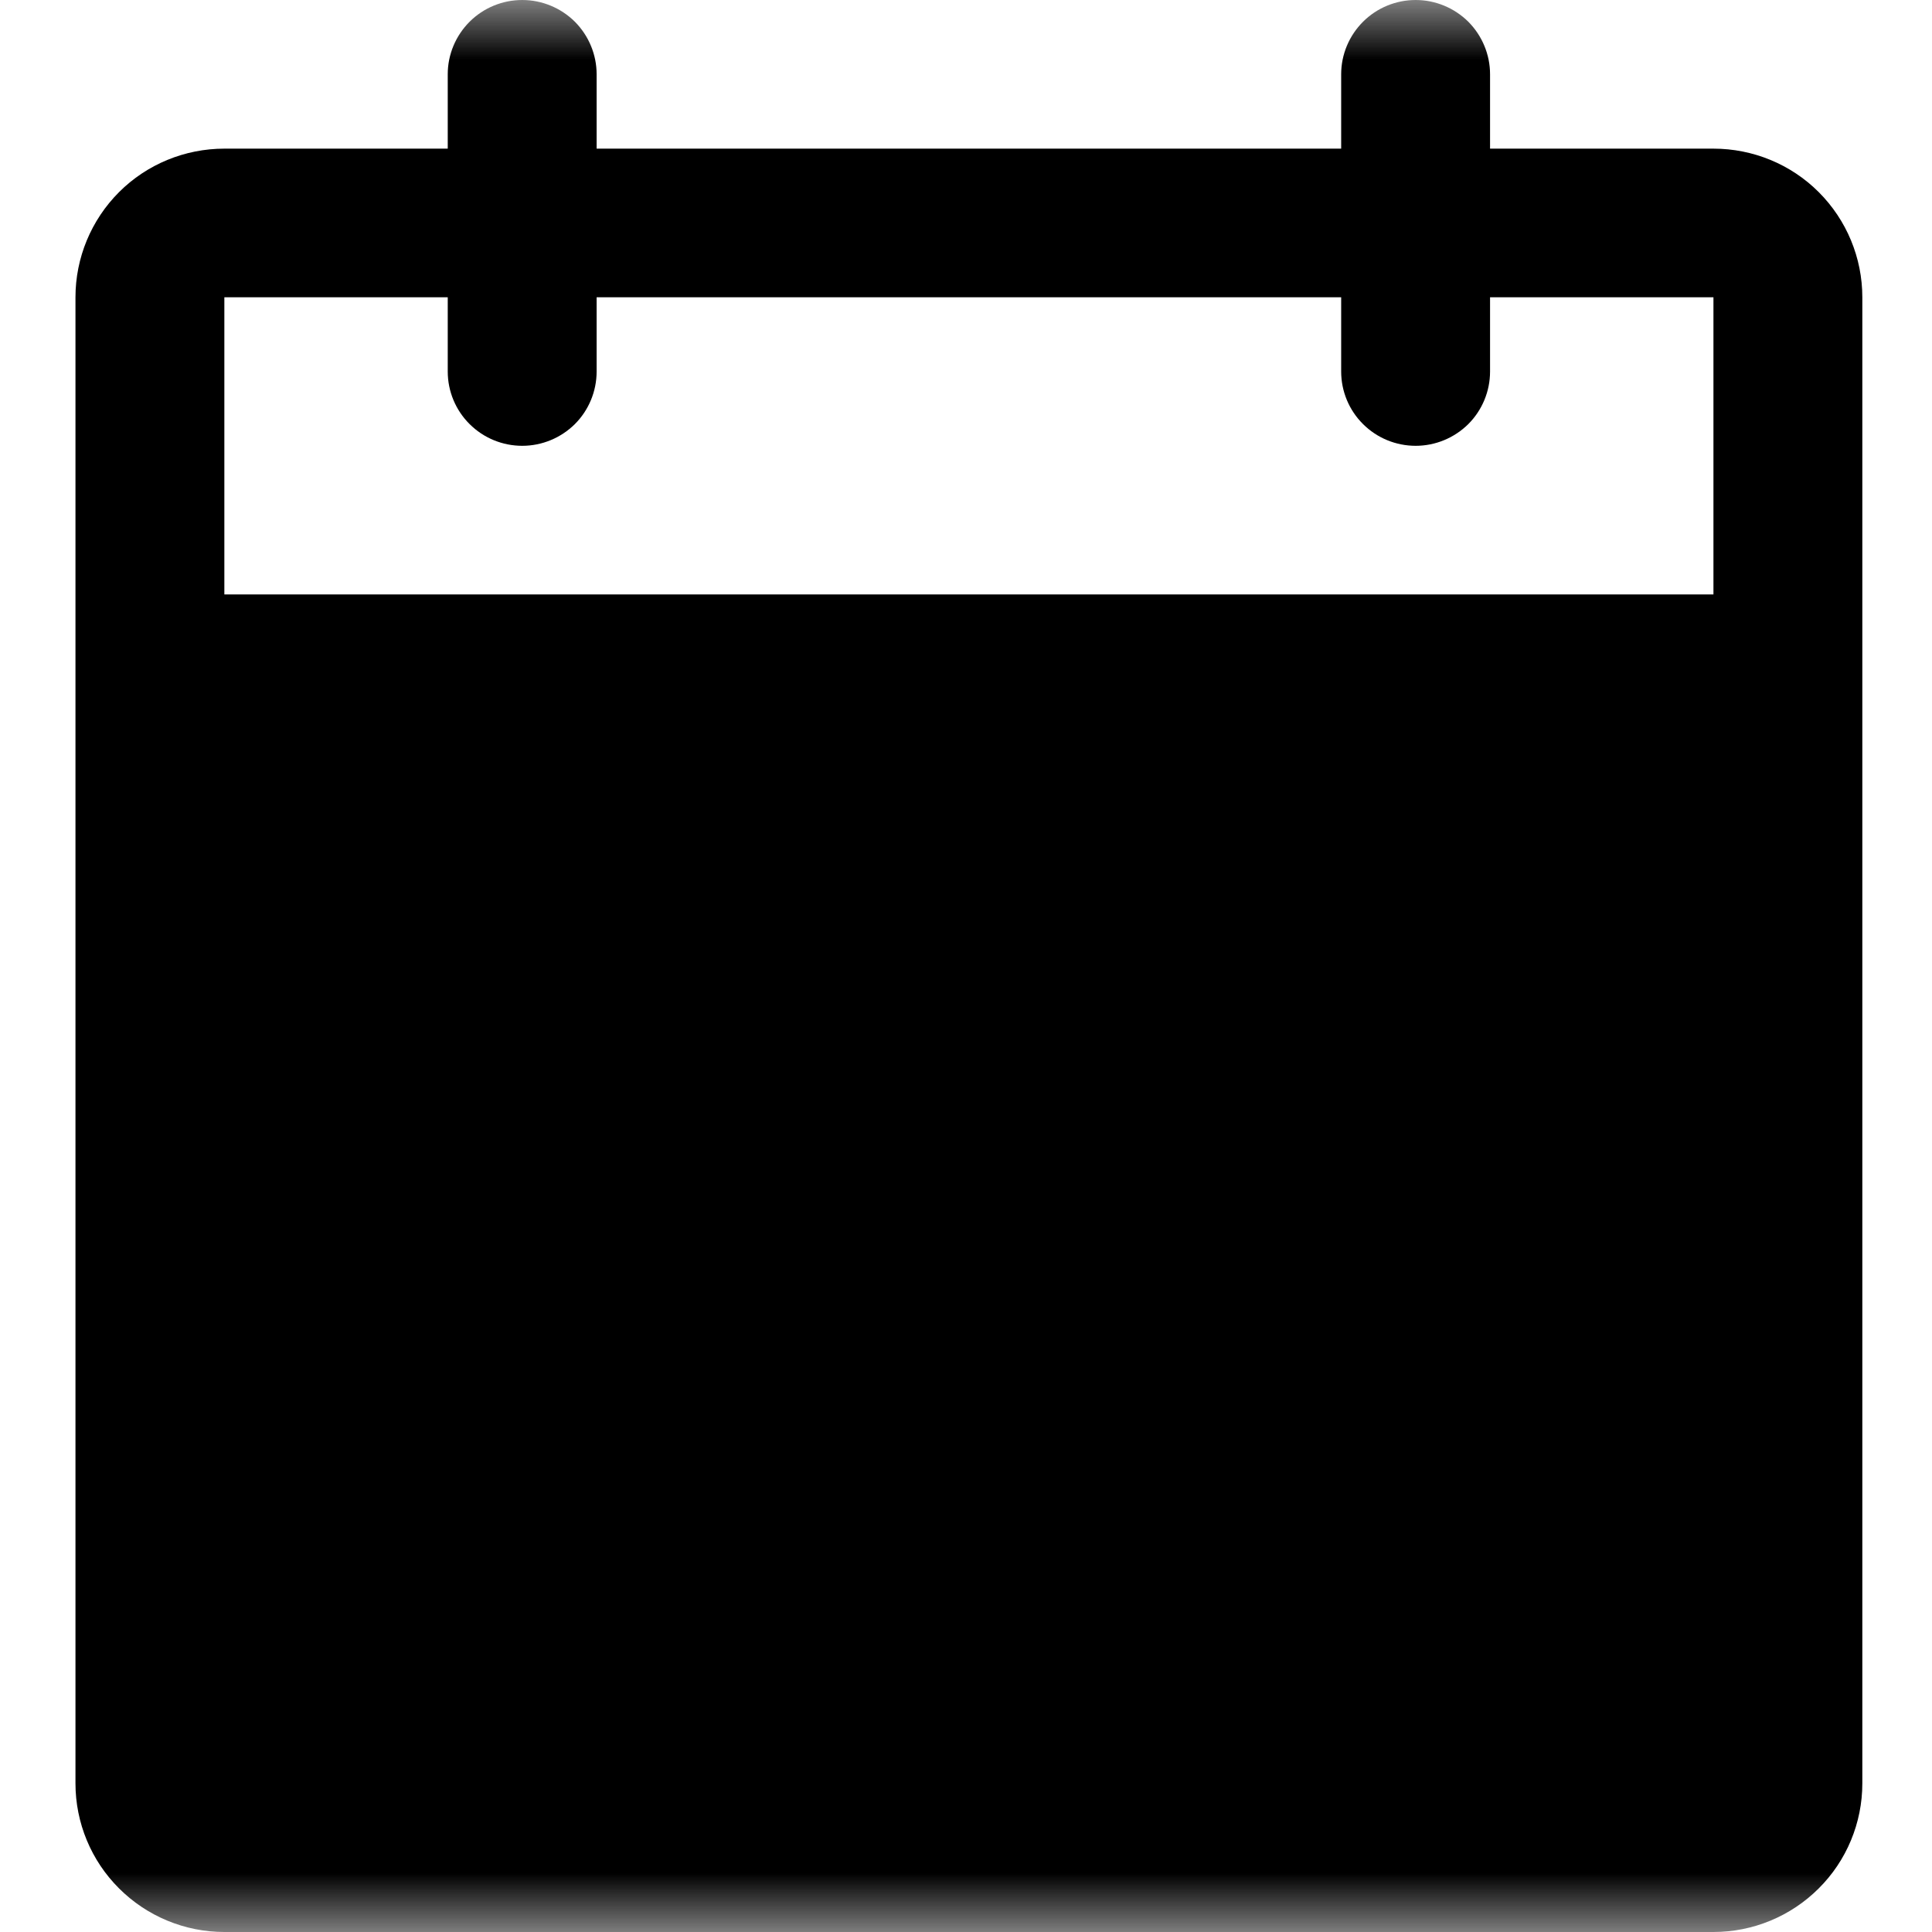 <svg width="16" height="16" viewBox="0 0 16 16" fill="none" xmlns="http://www.w3.org/2000/svg">
    <g clip-path="url(#clip0_203_8871)">
        <mask id="mask0_203_8871" style="mask-type:luminance" maskUnits="userSpaceOnUse" x="0" y="0" width="16" height="16">
            <path d="M16 0H0V16H16V0Z" fill="white" style="fill:white;fill-opacity:1;"/>
        </mask>
        <g mask="url(#mask0_203_8871)">
            <path d="M14.19 1.231H12.34V0.615C12.34 0.452 12.275 0.296 12.16 0.18C12.044 0.065 11.887 0 11.724 0C11.56 0 11.403 0.065 11.288 0.18C11.172 0.296 11.107 0.452 11.107 0.615V1.231H4.941V0.615C4.941 0.452 4.876 0.296 4.761 0.18C4.645 0.065 4.488 0 4.325 0C4.161 0 4.004 0.065 3.889 0.18C3.773 0.296 3.708 0.452 3.708 0.615V1.231H1.858C1.531 1.231 1.217 1.36 0.986 1.591C0.755 1.822 0.625 2.135 0.625 2.462V14.769C0.625 15.096 0.755 15.409 0.986 15.639C1.217 15.87 1.531 16 1.858 16H14.19C14.517 16 14.831 15.87 15.062 15.639C15.293 15.409 15.423 15.096 15.423 14.769V2.462C15.423 2.135 15.293 1.822 15.062 1.591C14.831 1.36 14.517 1.231 14.19 1.231ZM14.19 4.923H1.858V2.462H3.708V3.077C3.708 3.24 3.773 3.397 3.889 3.512C4.004 3.627 4.161 3.692 4.325 3.692C4.488 3.692 4.645 3.627 4.761 3.512C4.876 3.397 4.941 3.24 4.941 3.077V2.462H11.107V3.077C11.107 3.24 11.172 3.397 11.288 3.512C11.403 3.627 11.56 3.692 11.724 3.692C11.887 3.692 12.044 3.627 12.16 3.512C12.275 3.397 12.34 3.24 12.34 3.077V2.462H14.19V4.923Z" fill="black" style="fill:black;fill-opacity:1;"/>
        </g>
    </g>
    <defs>
        <clipPath id="clip0_203_8871">
            <rect width="16" height="16" fill="white" style="fill:white;fill-opacity:1;"/>
        </clipPath>
    </defs>
</svg>
